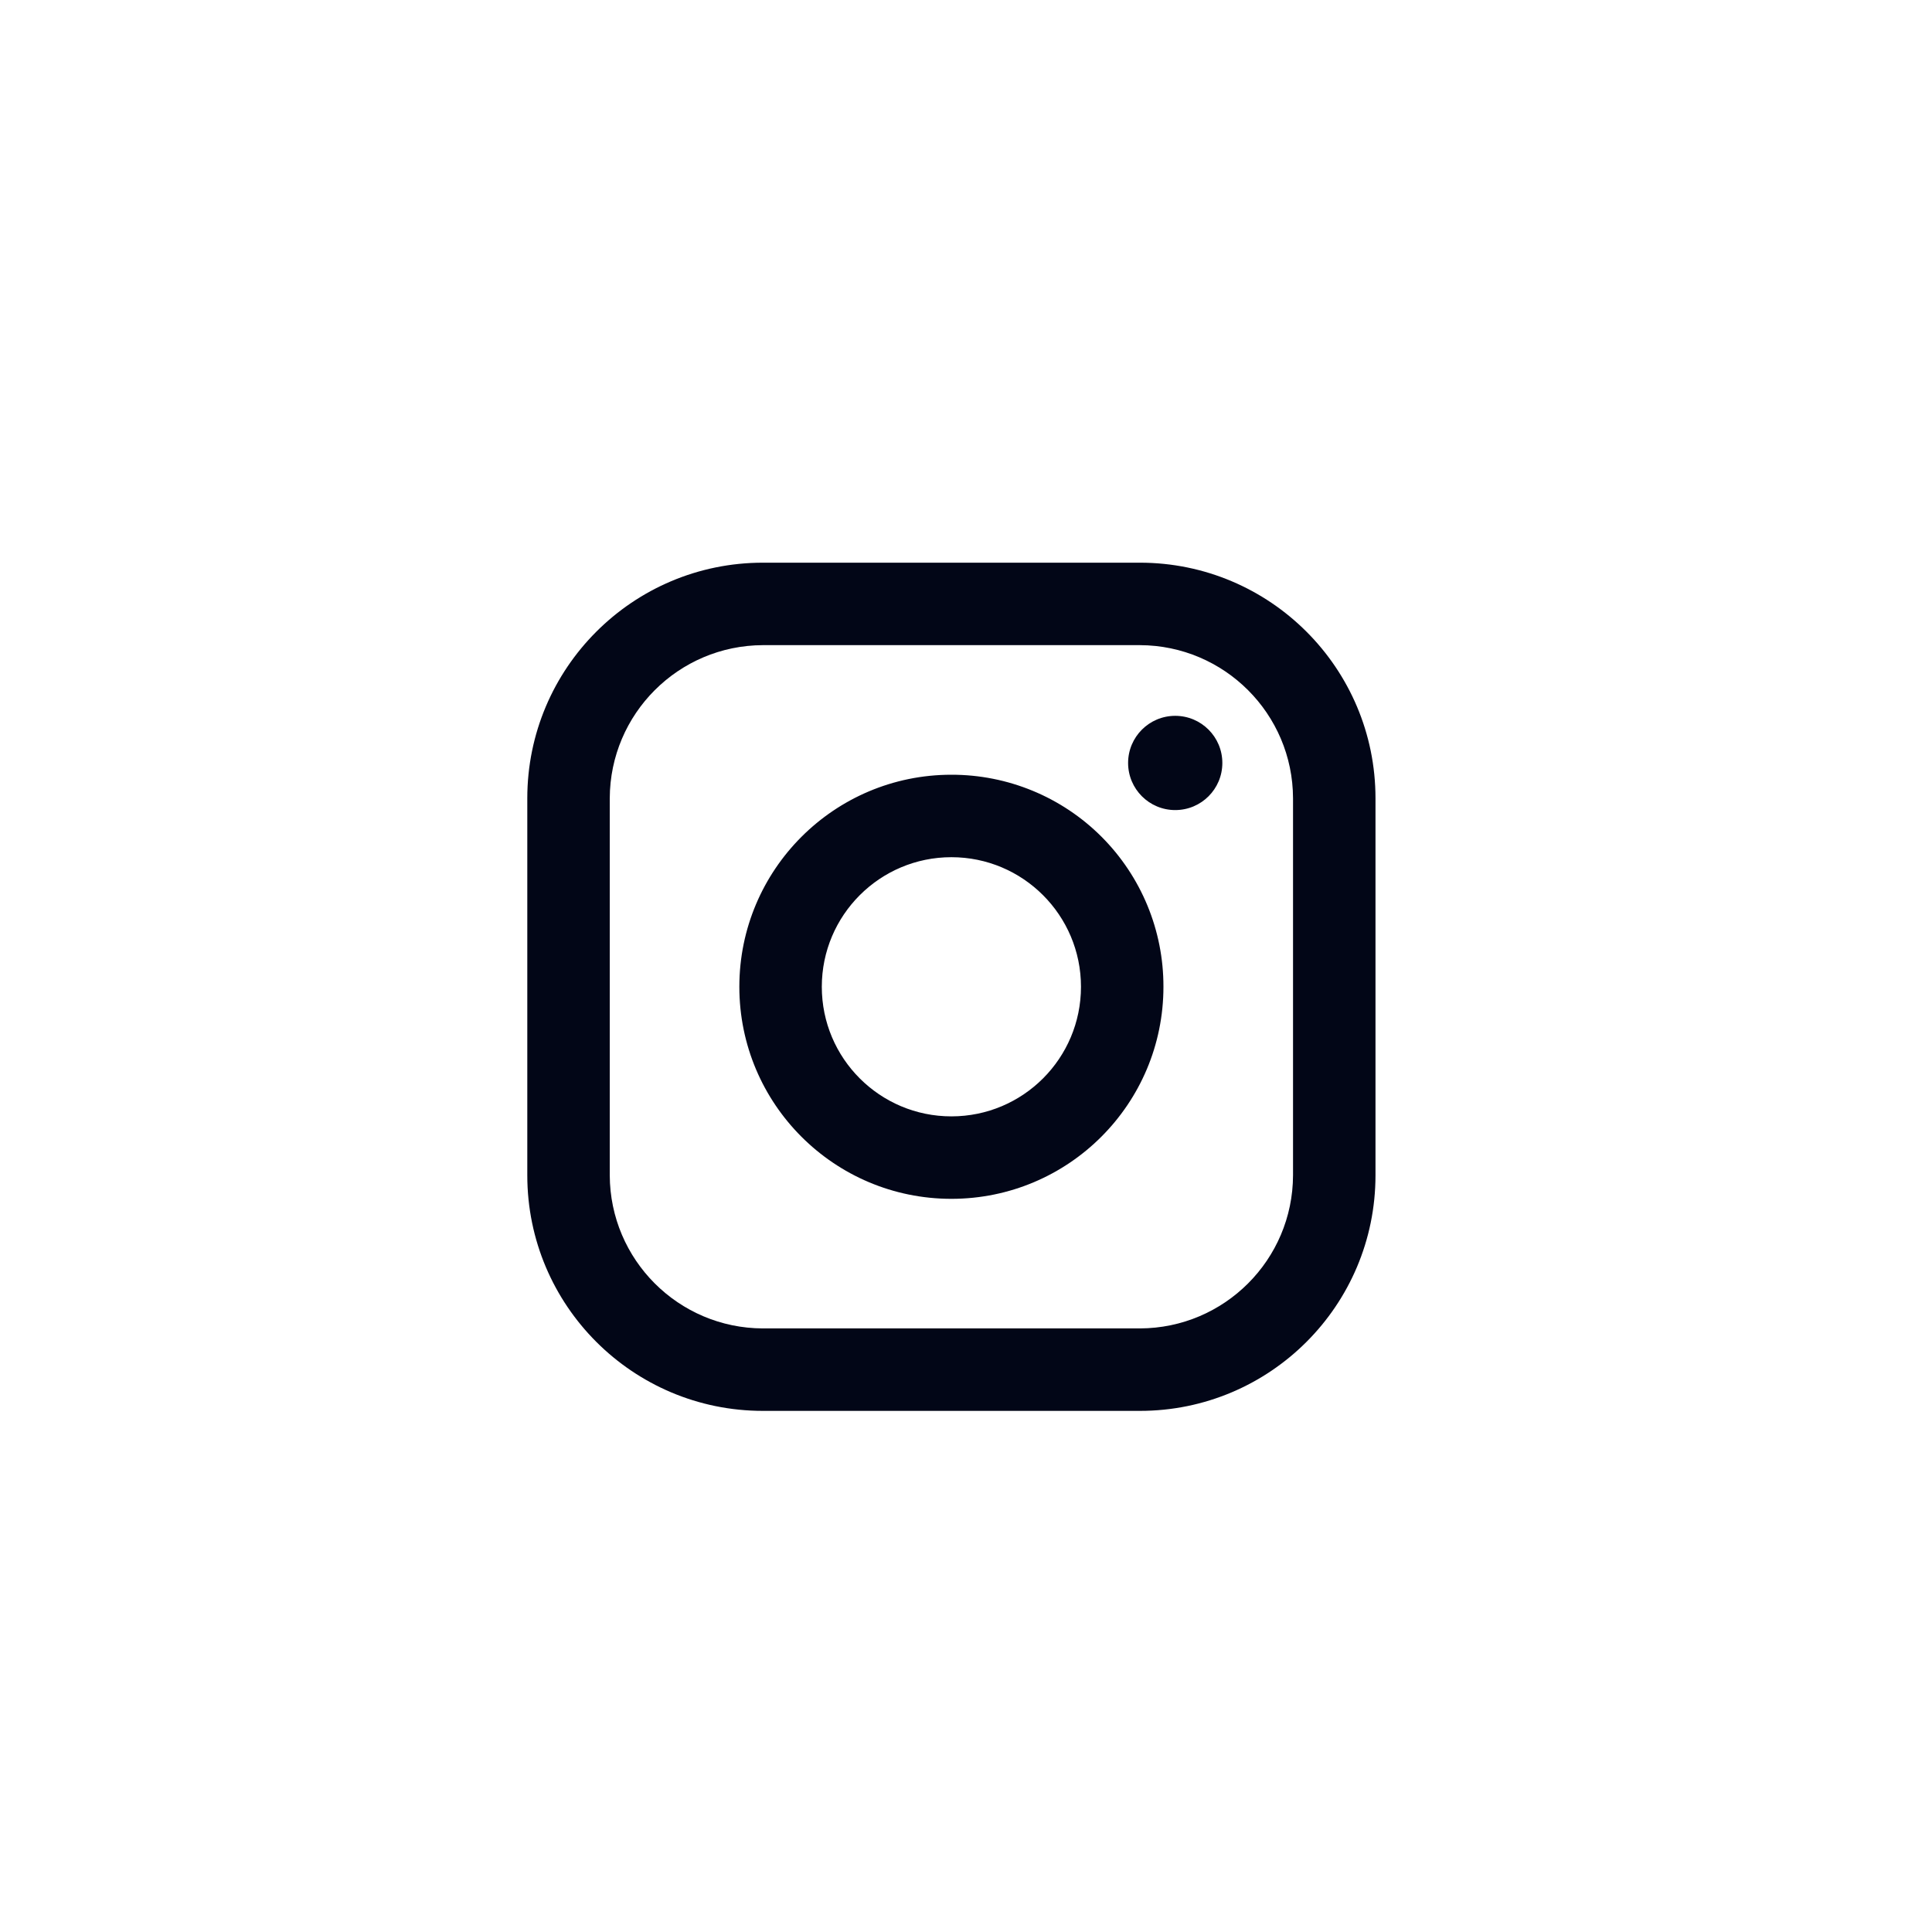 <svg width="41" height="41" viewBox="0 0 41 41" fill="none" xmlns="http://www.w3.org/2000/svg">
<path fill-rule="evenodd" clip-rule="evenodd" d="M24.19 11.941H16.19C13.429 11.941 11.19 14.18 11.19 16.941V24.941C11.19 27.703 13.429 29.941 16.19 29.941H24.19C26.952 29.941 29.19 27.703 29.19 24.941V16.941C29.19 14.18 26.952 11.941 24.19 11.941ZM27.44 24.941C27.435 26.734 25.983 28.186 24.19 28.191H16.19C14.398 28.186 12.946 26.734 12.94 24.941V16.941C12.946 15.149 14.398 13.697 16.19 13.691H24.19C25.983 13.697 27.435 15.149 27.44 16.941V24.941ZM24.94 17.191C25.493 17.191 25.94 16.744 25.94 16.191C25.94 15.639 25.493 15.191 24.94 15.191C24.388 15.191 23.94 15.639 23.94 16.191C23.94 16.744 24.388 17.191 24.94 17.191ZM20.19 16.441C17.705 16.441 15.69 18.456 15.69 20.941C15.69 23.427 17.705 25.441 20.19 25.441C22.676 25.441 24.69 23.427 24.69 20.941C24.693 19.747 24.22 18.601 23.375 17.756C22.531 16.912 21.385 16.439 20.19 16.441ZM17.44 20.941C17.44 22.46 18.672 23.691 20.19 23.691C21.709 23.691 22.94 22.46 22.94 20.941C22.94 19.423 21.709 18.191 20.19 18.191C18.672 18.191 17.44 19.423 17.44 20.941Z" fill="#020617"/>
</svg>
